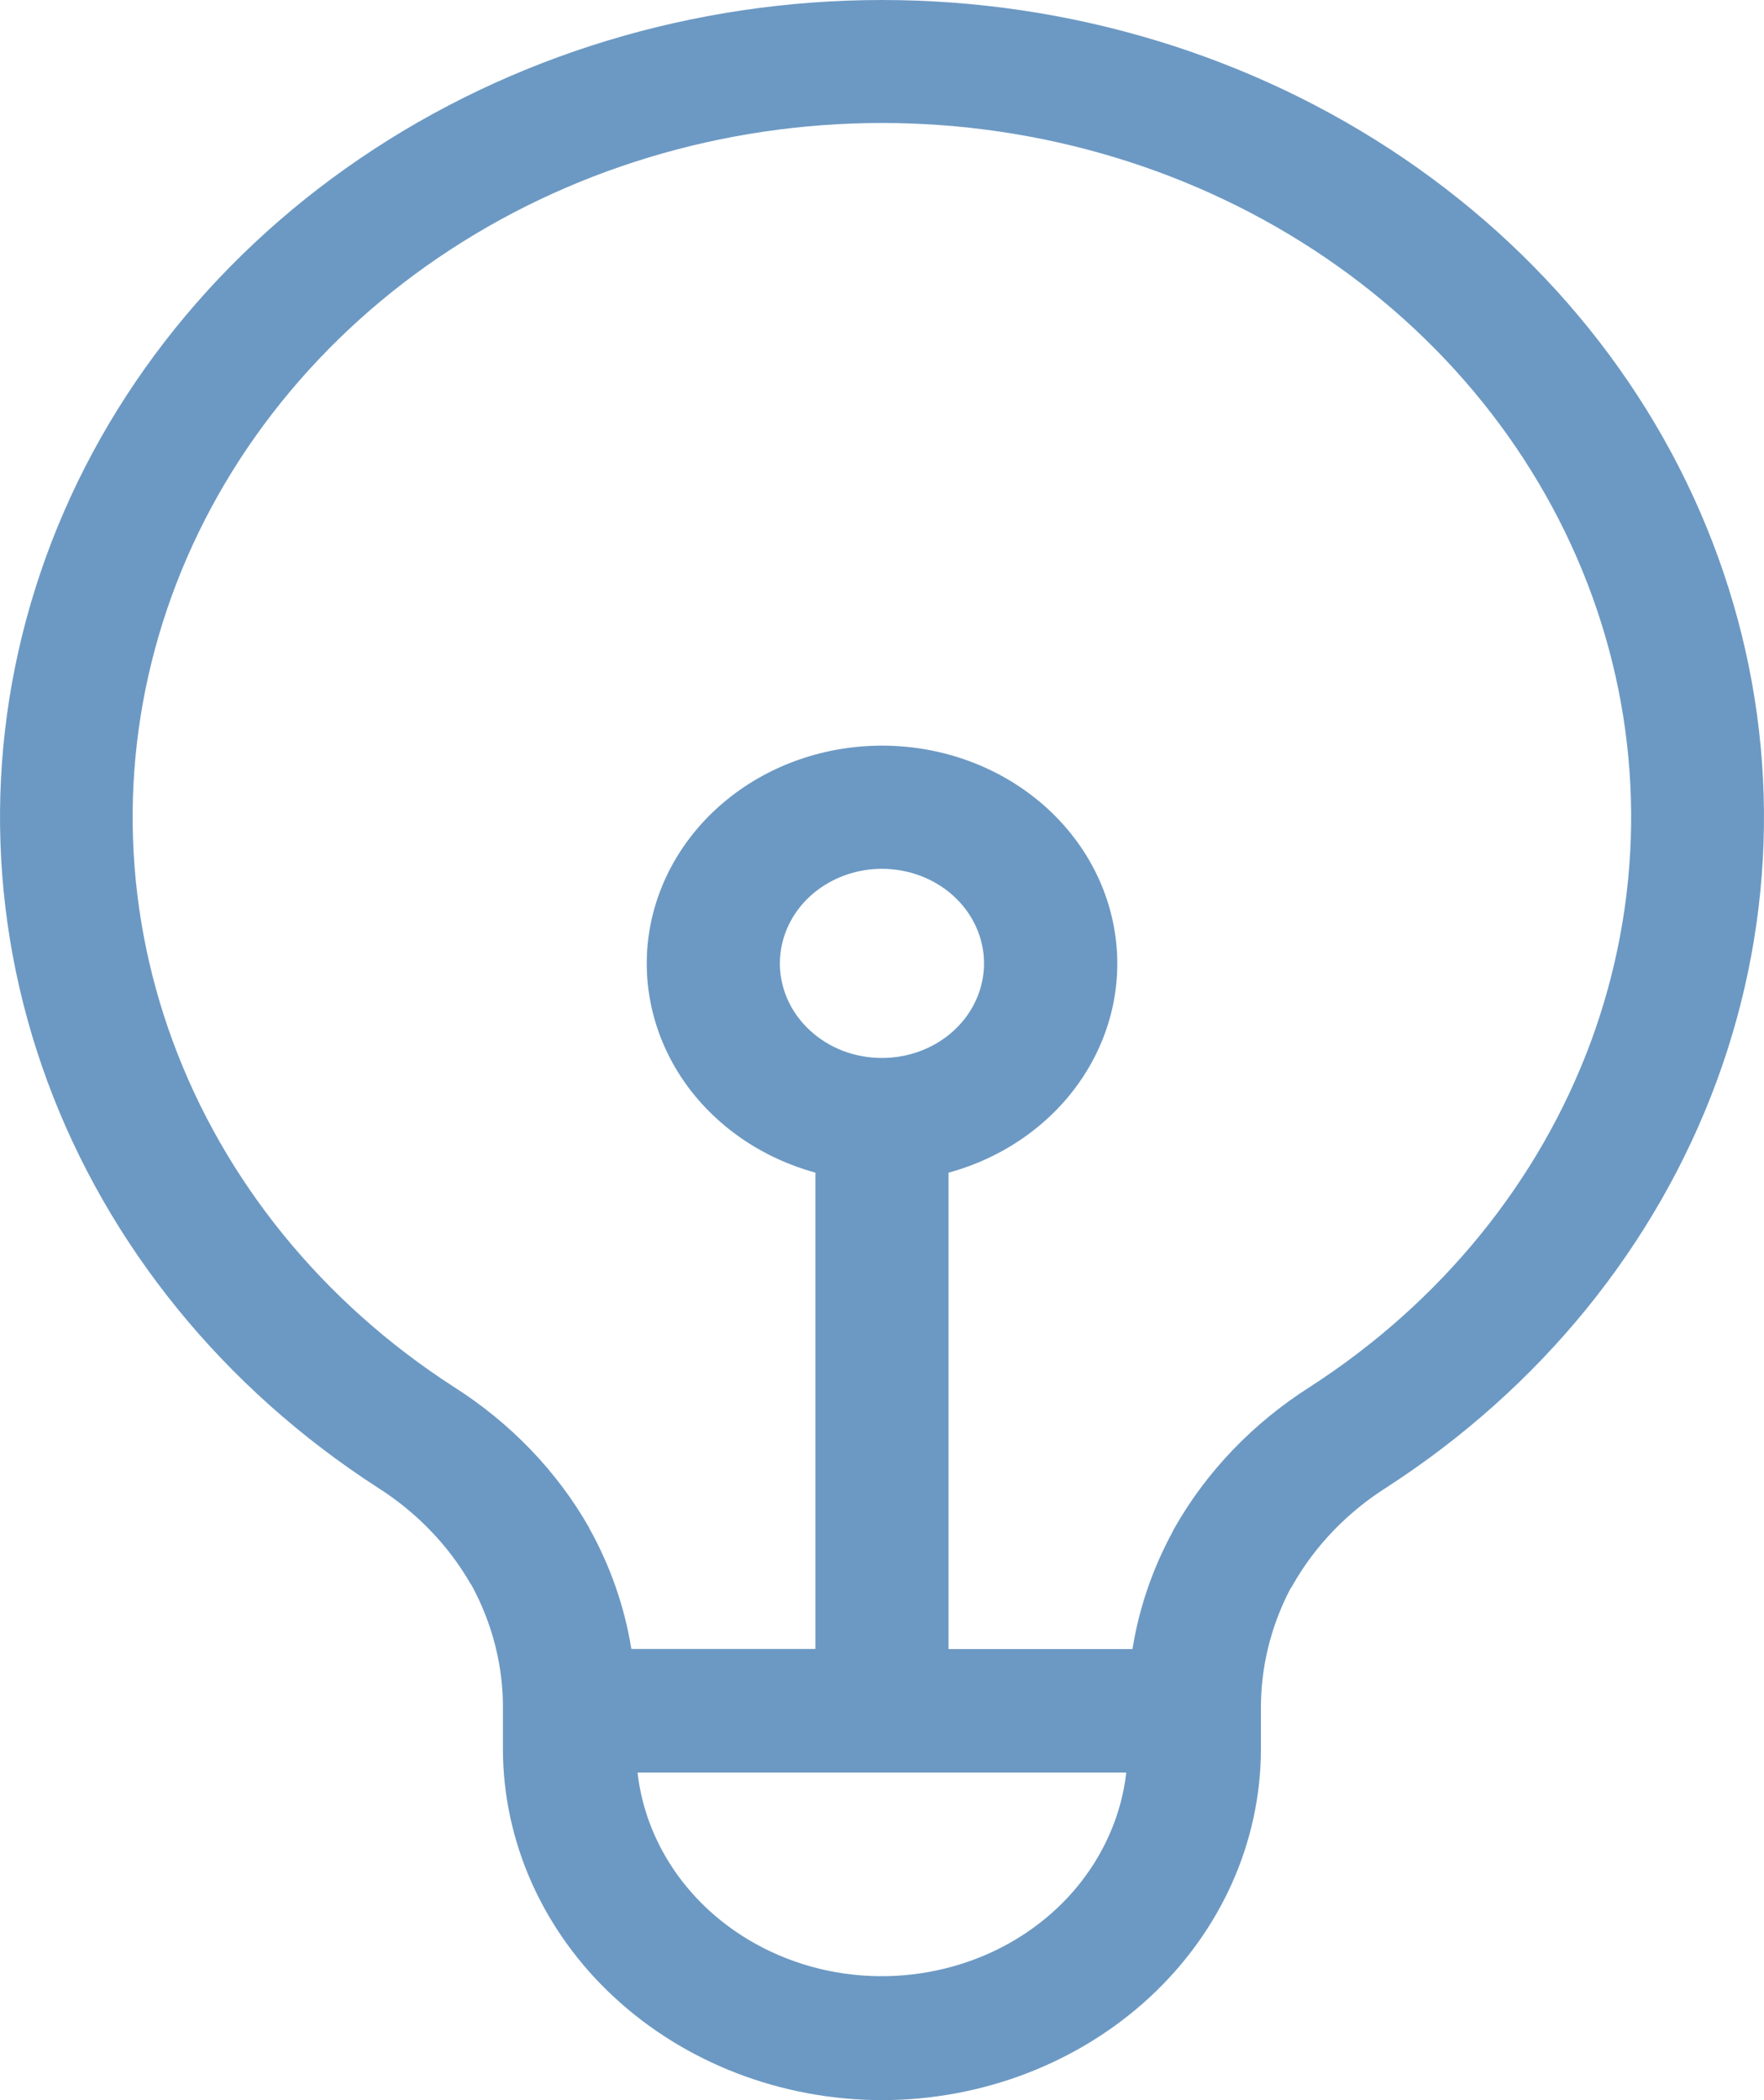 <?xml version="1.0" encoding="UTF-8"?> <svg xmlns="http://www.w3.org/2000/svg" width="21" height="25" viewBox="0 0 21 25" fill="none"><path fill-rule="evenodd" clip-rule="evenodd" d="M10.499 25C9.304 24.999 8.157 24.558 7.312 23.775C6.466 22.992 5.99 21.93 5.987 20.823V20.366C5.995 19.843 5.864 19.327 5.609 18.861H5.606C5.342 18.399 4.961 18.003 4.496 17.708C2.663 16.524 1.285 14.829 0.563 12.87C-0.159 10.91 -0.187 8.788 0.483 6.813C1.152 4.837 2.485 3.111 4.287 1.886C6.088 0.661 8.265 0 10.5 0C12.735 0 14.912 0.661 16.713 1.886C18.515 3.111 19.848 4.837 20.517 6.813C21.187 8.788 21.159 10.91 20.437 12.87C19.715 14.829 18.337 16.524 16.504 17.708C16.039 18.003 15.658 18.399 15.394 18.861C15.385 18.878 15.375 18.894 15.363 18.91C15.125 19.363 15.005 19.861 15.011 20.366V20.823C15.009 21.93 14.533 22.992 13.687 23.775C12.841 24.558 11.695 24.999 10.499 25ZM11.292 13.959V19.63H13.482C13.559 19.147 13.719 18.679 13.955 18.243C13.964 18.223 13.974 18.203 13.986 18.183C14.368 17.512 14.921 16.937 15.597 16.508C17.155 15.502 18.326 14.062 18.94 12.398C19.553 10.733 19.578 8.93 19.009 7.252C18.44 5.573 17.308 4.107 15.777 3.066C14.247 2.025 12.398 1.464 10.499 1.464C8.6 1.464 6.751 2.025 5.22 3.066C3.69 4.107 2.558 5.573 1.989 7.252C1.42 8.93 1.444 10.733 2.058 12.398C2.671 14.062 3.842 15.502 5.4 16.508C6.076 16.937 6.629 17.512 7.012 18.183H7.01C7.264 18.636 7.435 19.124 7.516 19.629H9.707V13.959C9.061 13.782 8.506 13.396 8.142 12.871C7.779 12.345 7.632 11.716 7.728 11.099C7.825 10.482 8.158 9.917 8.667 9.509C9.176 9.1 9.827 8.876 10.5 8.876C11.174 8.876 11.825 9.1 12.334 9.509C12.843 9.917 13.176 10.482 13.272 11.099C13.369 11.716 13.222 12.345 12.858 12.871C12.495 13.396 11.94 13.782 11.294 13.959H11.292ZM8.435 22.736C8.826 23.096 9.319 23.347 9.857 23.459C10.396 23.571 10.957 23.539 11.477 23.368C11.997 23.198 12.454 22.894 12.796 22.493C13.137 22.091 13.35 21.609 13.408 21.101H7.59C7.66 21.719 7.959 22.297 8.435 22.736ZM9.64 12.264C9.753 12.369 9.887 12.452 10.034 12.509C10.182 12.565 10.34 12.594 10.499 12.594C10.78 12.594 11.053 12.504 11.27 12.339C11.488 12.173 11.636 11.944 11.691 11.688C11.746 11.433 11.704 11.168 11.571 10.938C11.439 10.708 11.224 10.528 10.964 10.428C10.705 10.329 10.416 10.315 10.147 10.391C9.878 10.467 9.645 10.626 9.489 10.843C9.333 11.059 9.263 11.319 9.29 11.579C9.318 11.838 9.441 12.08 9.64 12.264Z" fill="#6C99C3"></path></svg> 